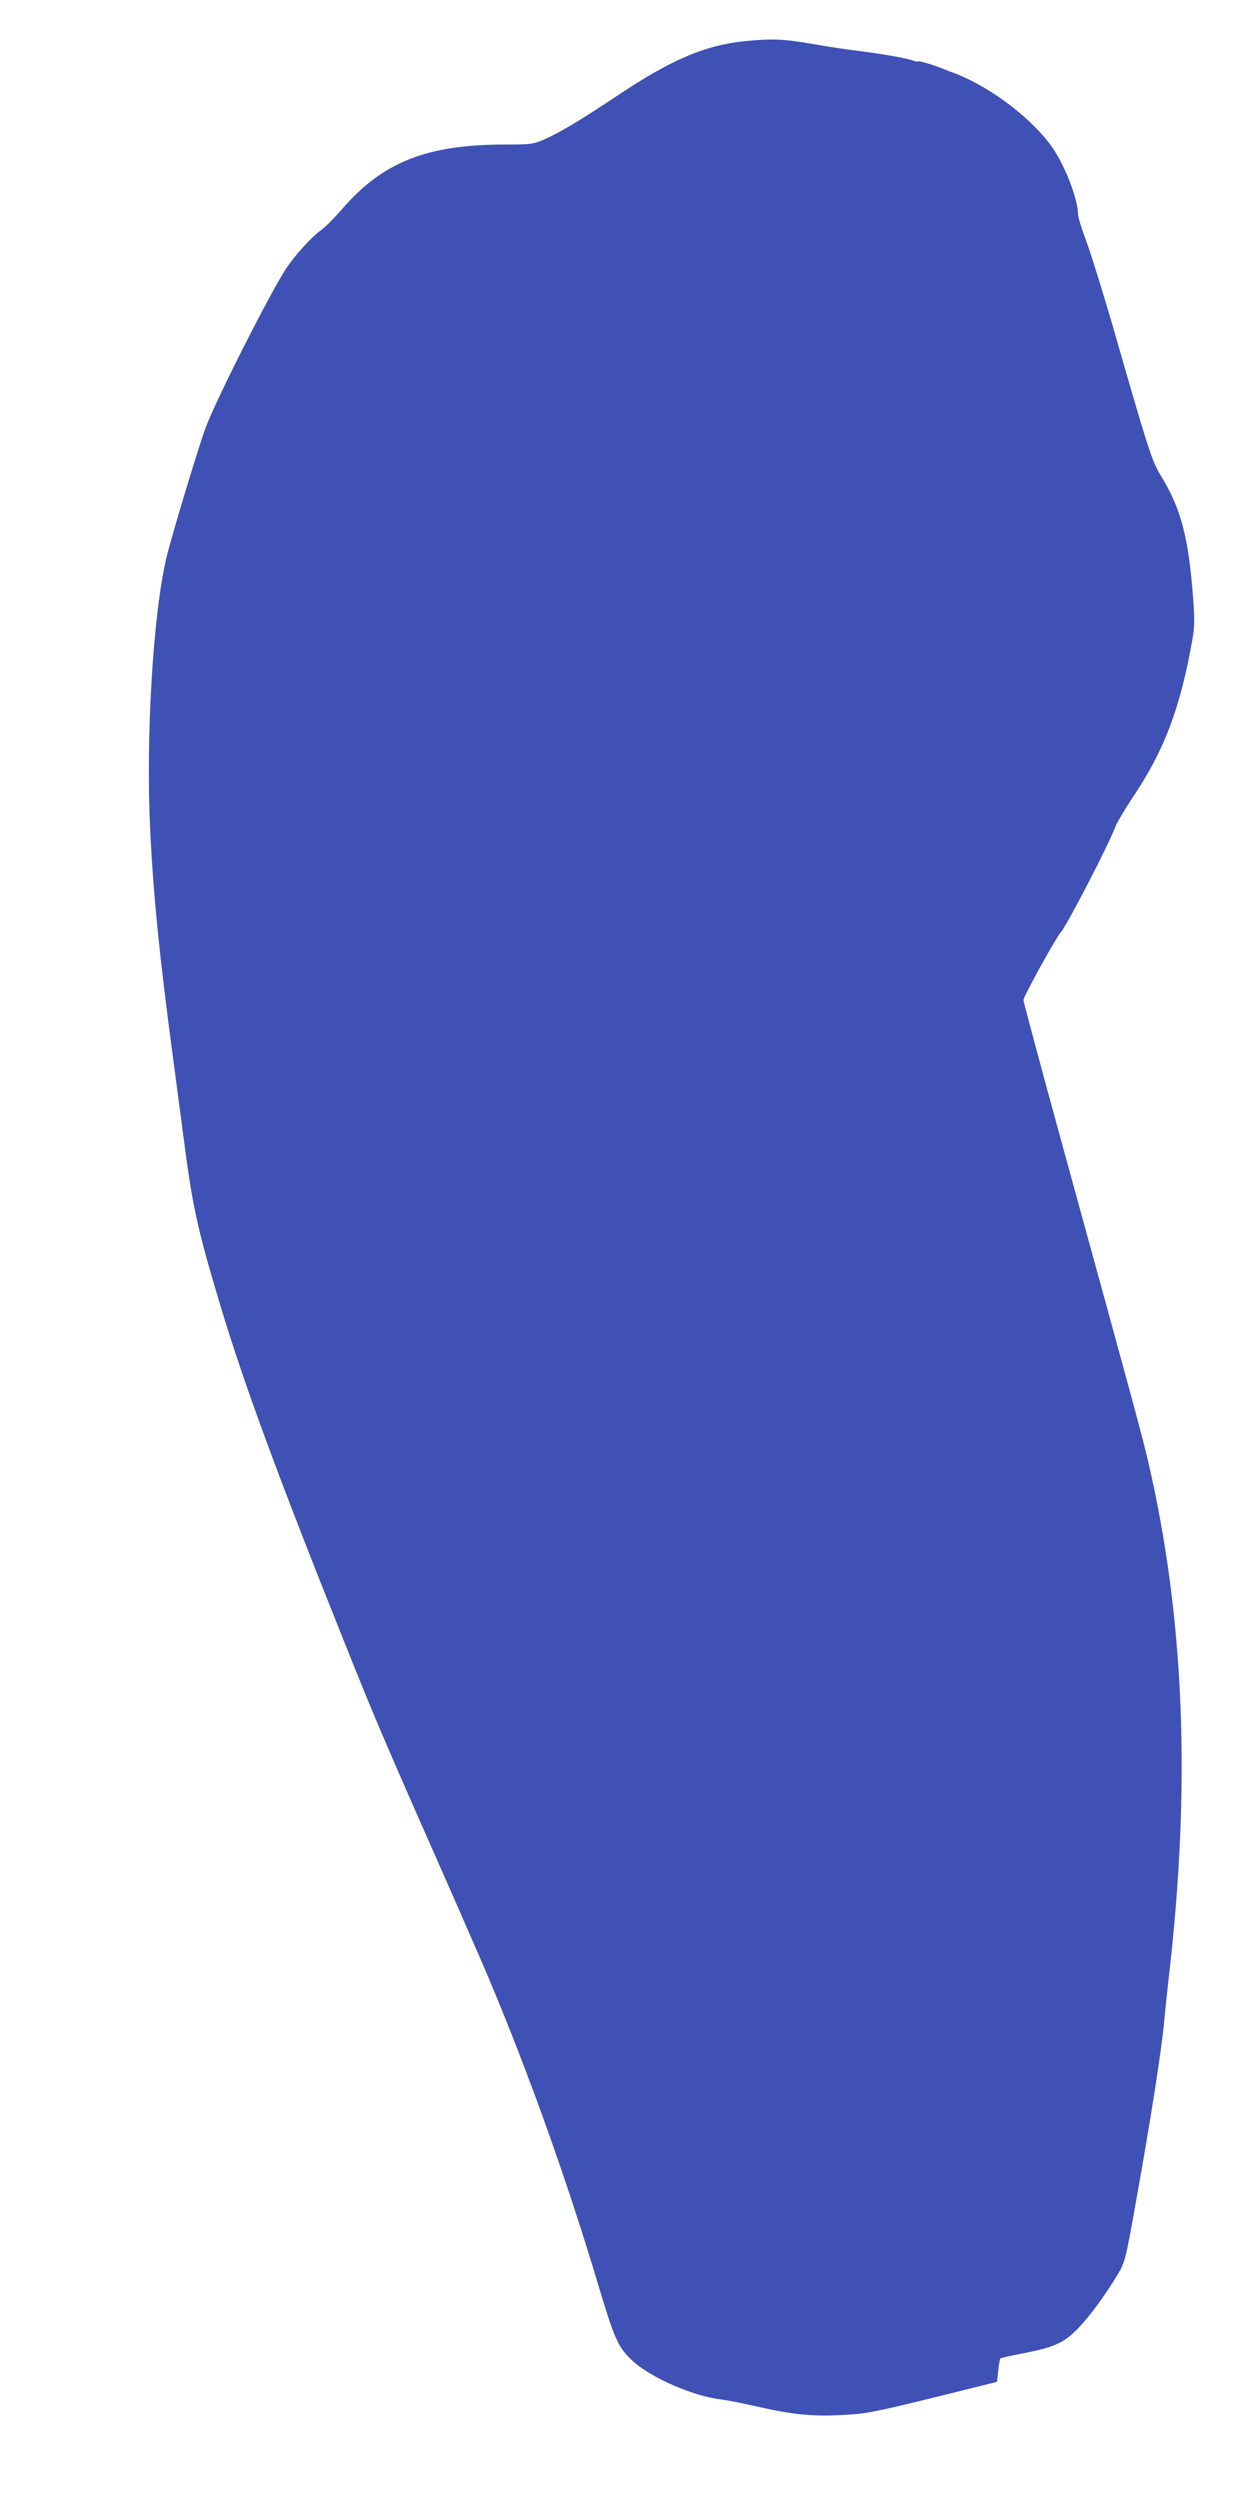 <?xml version="1.0" standalone="no"?>
<!DOCTYPE svg PUBLIC "-//W3C//DTD SVG 20010904//EN"
 "http://www.w3.org/TR/2001/REC-SVG-20010904/DTD/svg10.dtd">
<svg version="1.0" xmlns="http://www.w3.org/2000/svg"
 width="640pt" height="1280pt" viewBox="0 0 640 1280"
 preserveAspectRatio="xMidYMid meet">
<g transform="translate(0,1280) scale(0.1,-0.1)"
fill="#3f51b5" stroke="none">
<path d="M3810 12589 c-201 -21 -374 -95 -645 -276 -203 -135 -294 -189 -379
-227 -54 -24 -70 -26 -200 -26 -400 0 -626 -89 -835 -331 -38 -44 -86 -92
-108 -108 -50 -36 -130 -125 -177 -194 -85 -130 -364 -681 -416 -824 -41 -116
-175 -559 -199 -663 -68 -293 -105 -920 -82 -1390 16 -336 48 -648 116 -1160
9 -63 31 -236 51 -385 49 -382 73 -493 195 -898 118 -392 294 -871 627 -1702
151 -379 215 -529 472 -1110 114 -258 237 -540 273 -625 208 -495 399 -1031
562 -1575 81 -270 99 -312 170 -379 89 -86 313 -185 457 -201 29 -4 109 -19
178 -35 181 -42 284 -53 440 -45 123 6 163 14 465 88 l330 82 6 58 c4 32 8 60
11 62 2 2 53 14 112 25 163 32 211 53 281 124 61 62 141 170 209 283 36 60 40
76 96 392 71 396 128 760 140 896 5 55 16 159 24 230 115 986 80 1844 -105
2640 -30 129 -57 230 -439 1620 -110 401 -200 736 -200 745 0 17 164 315 190
345 34 39 246 449 282 545 7 19 46 84 86 145 163 242 245 459 307 810 11 63
12 107 4 210 -23 312 -63 463 -164 627 -48 78 -65 133 -249 773 -48 165 -107
355 -131 421 -25 67 -45 131 -45 142 0 85 -72 267 -142 361 -116 155 -335 314
-518 376 -3 1 -12 5 -20 8 -40 18 -134 47 -138 43 -2 -3 -15 -1 -28 4 -30 12
-176 37 -284 50 -47 5 -150 21 -230 35 -151 26 -207 28 -350 14z"/>
</g>
</svg>
